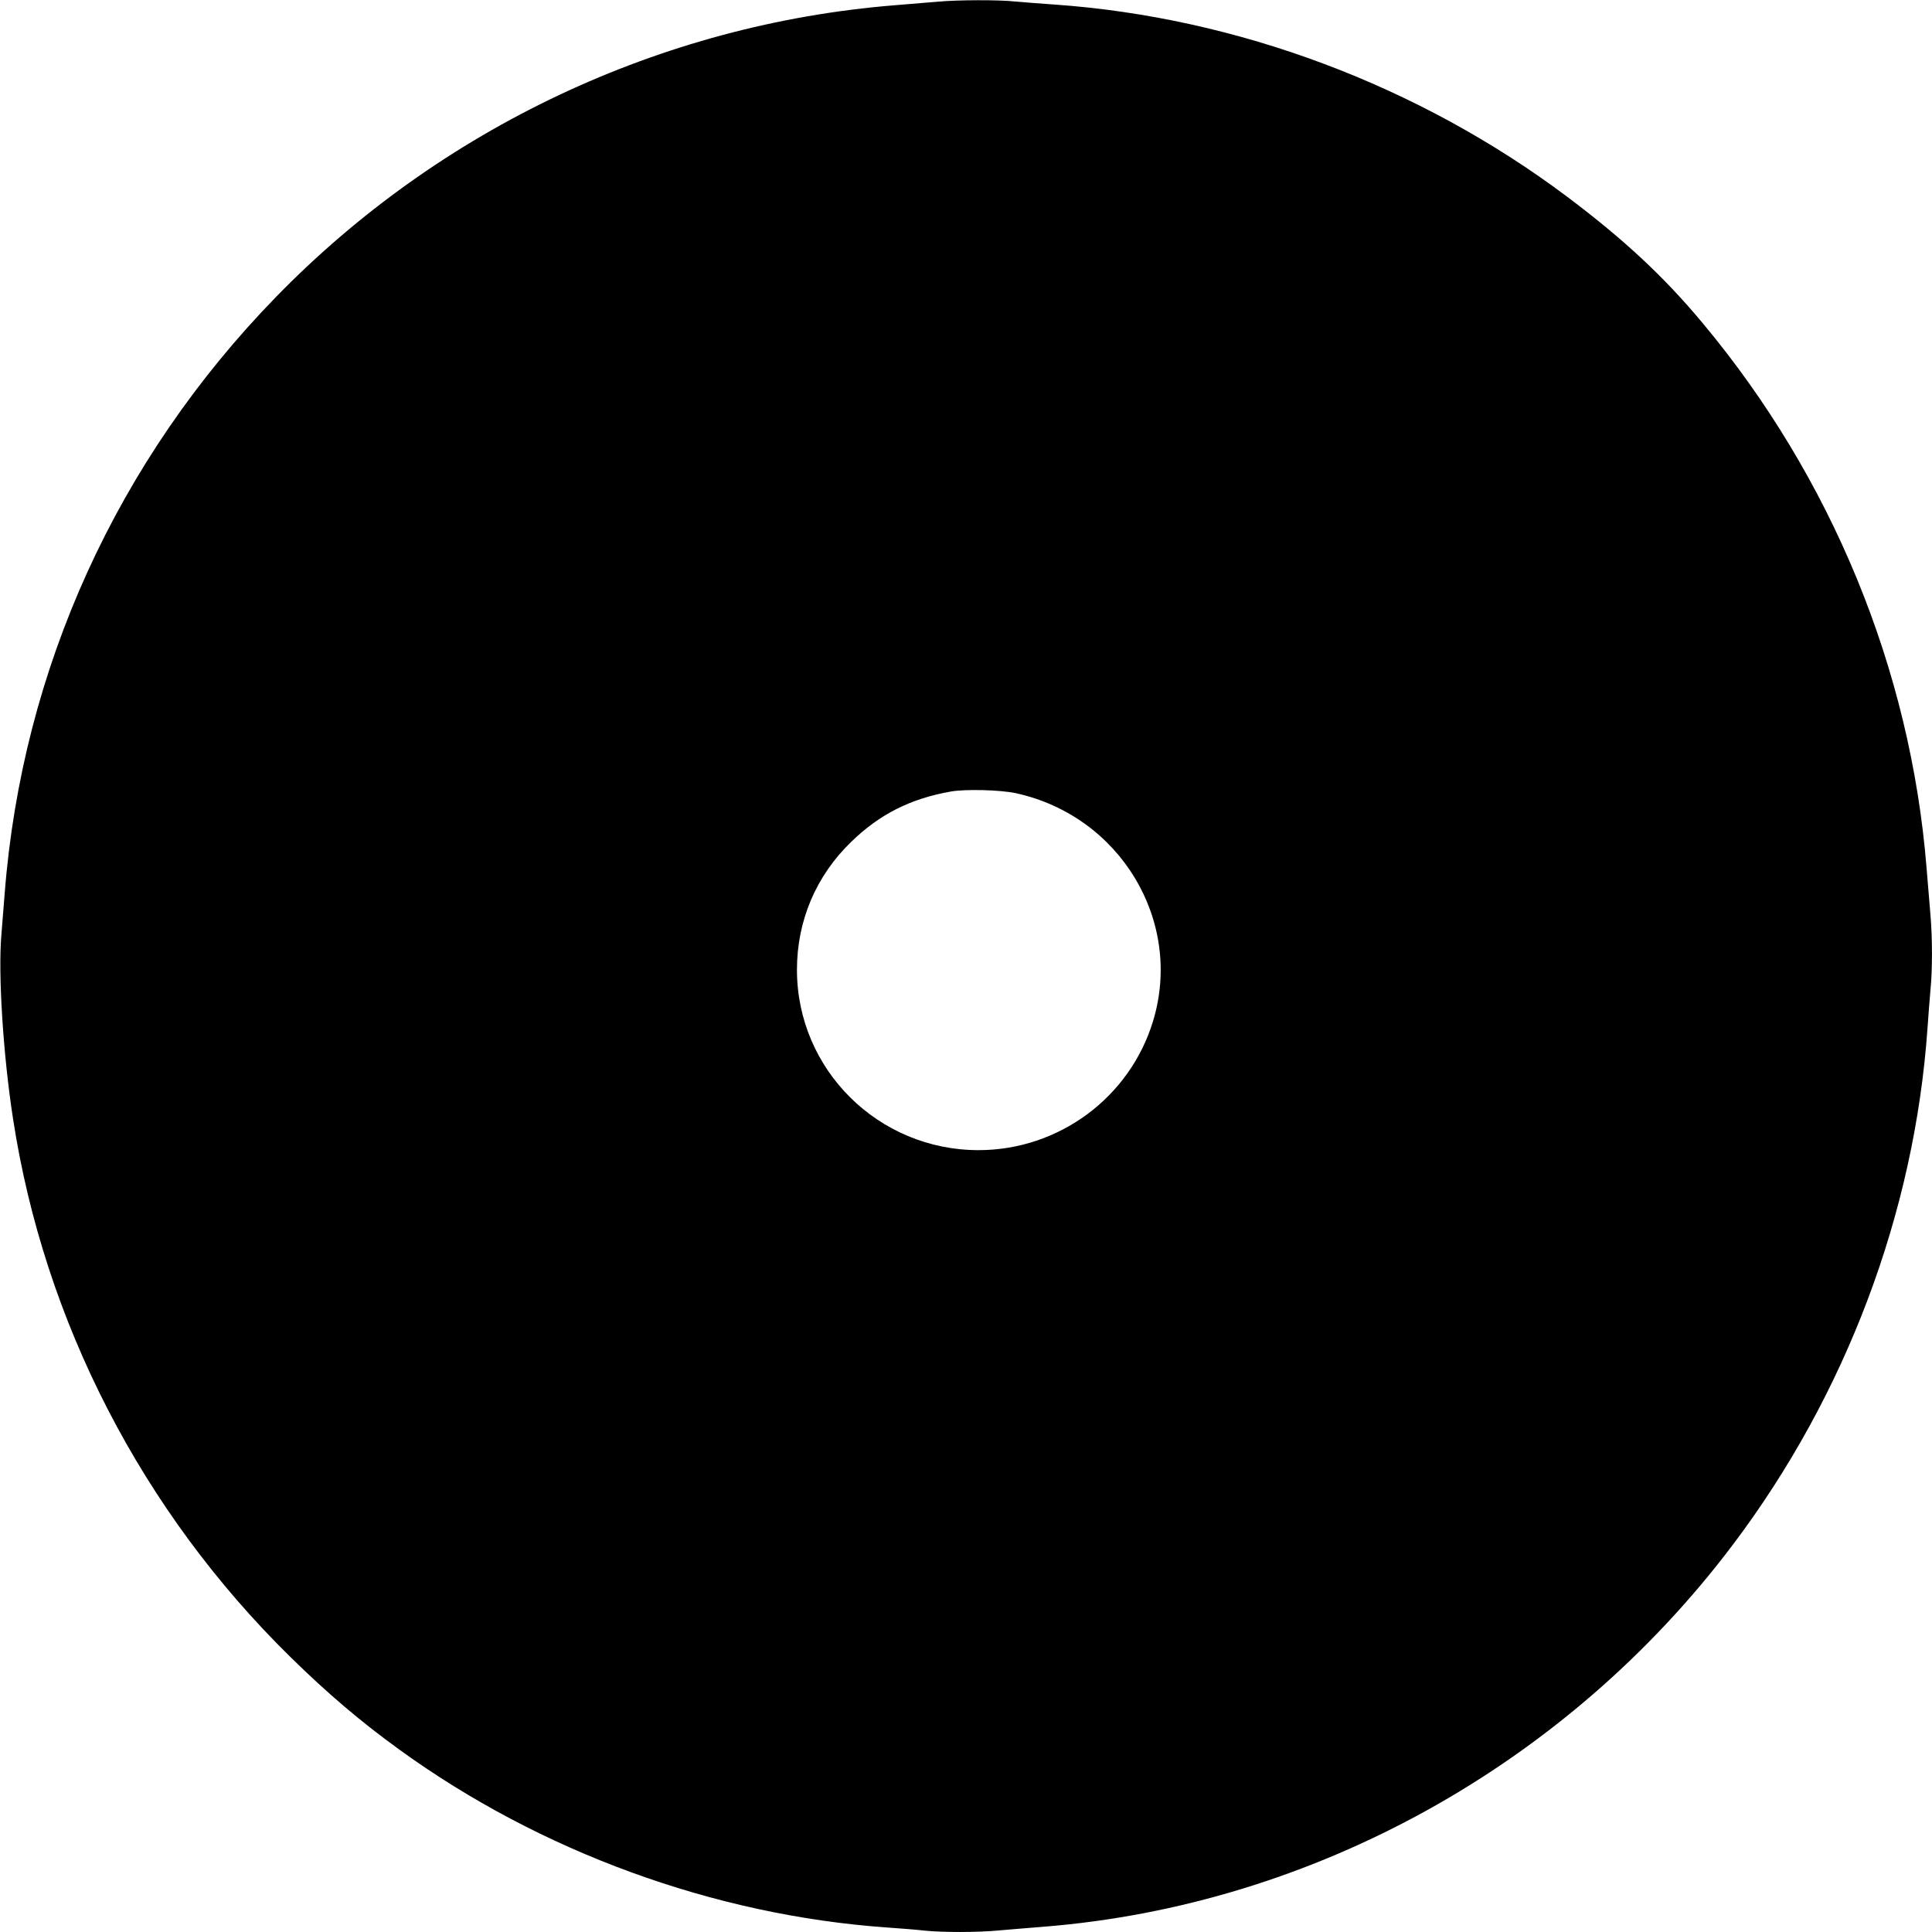<?xml version="1.0" standalone="no"?>
<!DOCTYPE svg PUBLIC "-//W3C//DTD SVG 20010904//EN"
 "http://www.w3.org/TR/2001/REC-SVG-20010904/DTD/svg10.dtd">
<svg version="1.0" xmlns="http://www.w3.org/2000/svg"
 width="1280pt" height="1280pt" viewBox="0 0 1280 1280"
 preserveAspectRatio="xMidYMid meet">
<g transform="translate(0,1280) scale(0.1,-0.1)"
fill="#000000" stroke="none">
<path d="M6215 12789 c-49 -4 -180 -15 -290 -24 -1545 -125 -3008 -815 -4095
-1931 -1053 -1080 -1684 -2468 -1799 -3954 -6 -74 -16 -198 -22 -275 -22 -261
12 -794 77 -1215 206 -1346 856 -2605 1840 -3570 246 -241 462 -425 719 -611
933 -677 2086 -1098 3230 -1179 88 -6 201 -15 252 -21 119 -12 348 -12 487 1
61 5 197 17 301 25 1785 142 3466 1073 4565 2530 750 994 1204 2199 1290 3420
6 88 15 204 20 258 13 128 13 342 0 492 -5 66 -17 208 -26 315 -106 1315 -628
2585 -1484 3610 -255 306 -519 552 -895 835 -982 737 -2187 1190 -3400 1275
-88 6 -204 15 -258 20 -113 12 -382 11 -512 -1z m515 -5244 c692 -151 1111
-848 909 -1511 -154 -506 -625 -854 -1156 -854 -665 0 -1203 535 -1203 1195 0
326 127 624 362 850 187 181 391 284 658 331 96 17 328 11 430 -11z"/>
</g>
</svg>
